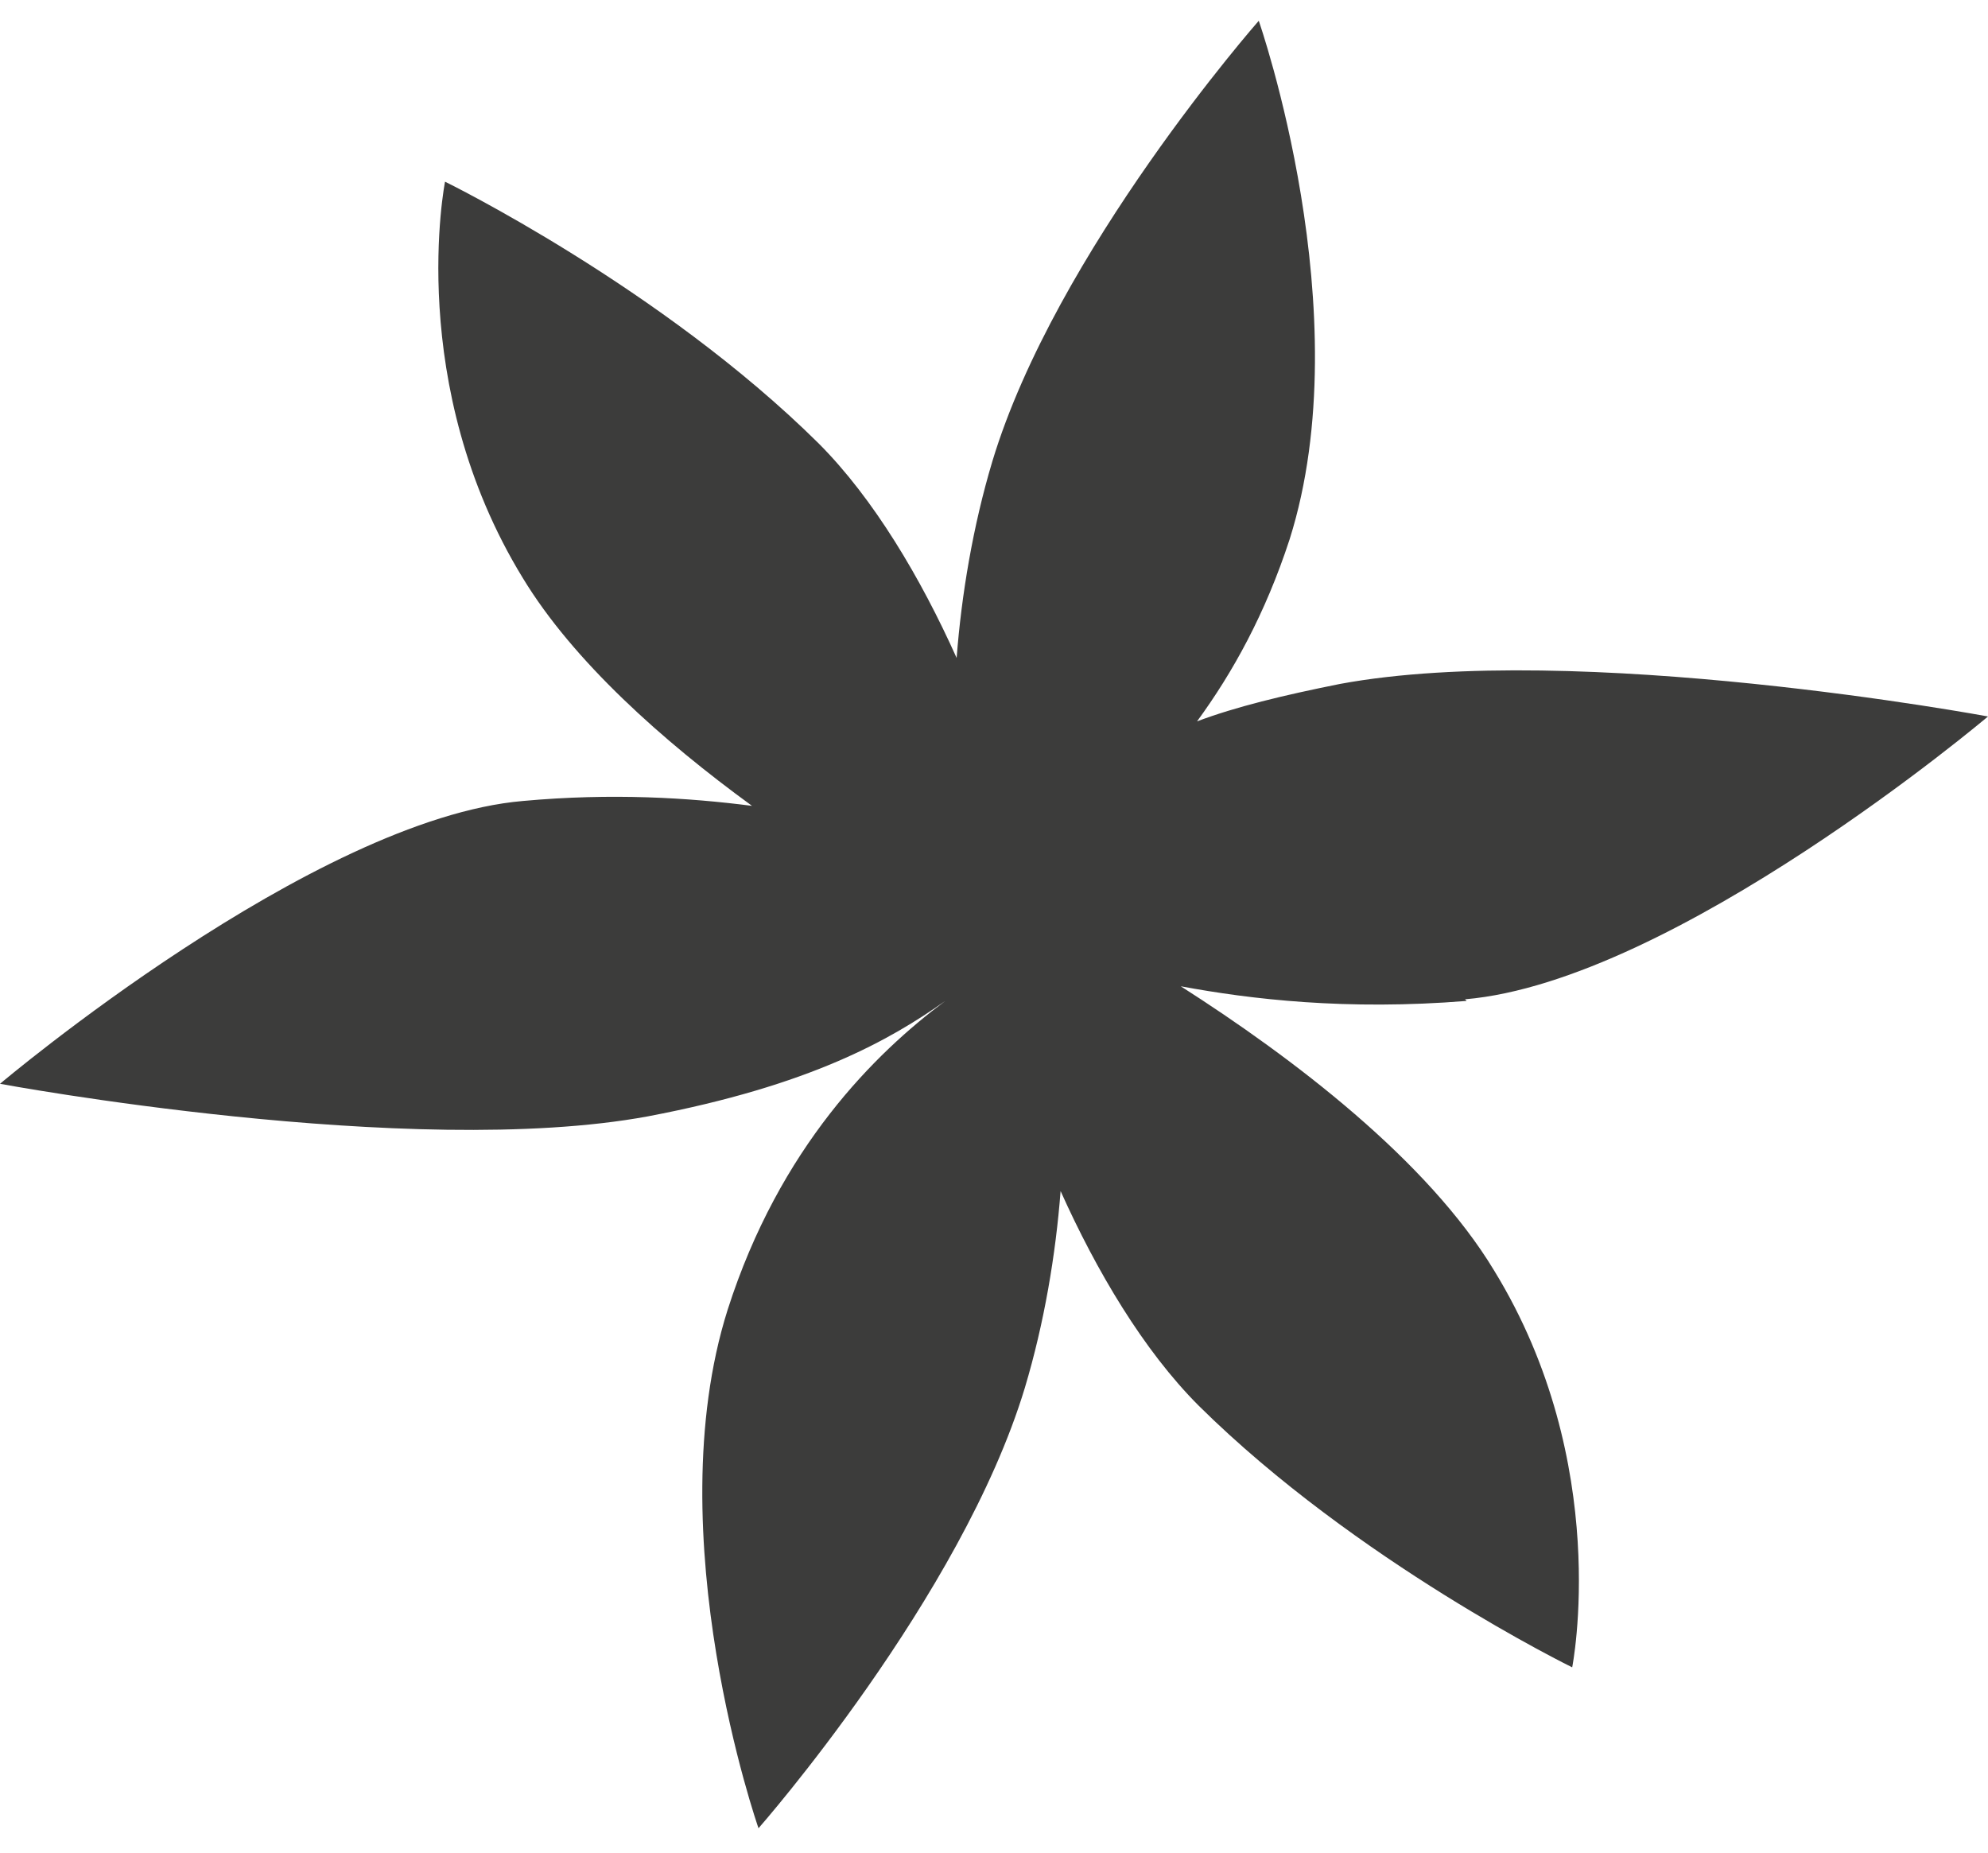 <svg width="44" height="41" viewBox="0 0 44 41" fill="none" xmlns="http://www.w3.org/2000/svg">
<path d="M32.425 22.115C37.062 21.719 44 15.856 44 15.856C44 15.856 34.905 14.165 29.657 15.136C28.399 15.388 27.356 15.64 26.494 15.964C27.284 14.884 28.003 13.589 28.543 11.935C30.124 6.935 27.86 0.46 27.86 0.46C27.86 0.46 23.366 5.568 21.964 10.208C21.533 11.647 21.281 13.158 21.173 14.561C20.382 12.798 19.34 11.036 18.118 9.812C14.631 6.359 9.85 4.021 9.85 4.021C9.85 4.021 8.951 8.518 11.575 12.798C12.69 14.633 14.667 16.395 16.644 17.834C15.242 17.654 13.552 17.546 11.575 17.726C6.938 18.122 0 23.985 0 23.985C0 23.985 9.095 25.676 14.343 24.705C17.938 24.021 19.699 23.014 20.922 22.151C19.376 23.302 17.255 25.388 16.105 28.985C14.523 33.985 16.788 40.46 16.788 40.46C16.788 40.46 21.281 35.352 22.683 30.712C23.114 29.273 23.366 27.762 23.474 26.359C24.265 28.122 25.307 29.884 26.529 31.107C30.016 34.561 34.797 36.899 34.797 36.899C34.797 36.899 35.696 32.402 33.072 28.122C31.598 25.676 28.614 23.41 26.134 21.827C27.68 22.115 29.801 22.366 32.461 22.151L32.425 22.115ZM21.245 21.827C21.245 21.827 21.533 21.611 21.677 21.503C21.533 21.575 21.389 21.683 21.245 21.791V21.827Z" fill="#3C3C3B"/>
</svg>
